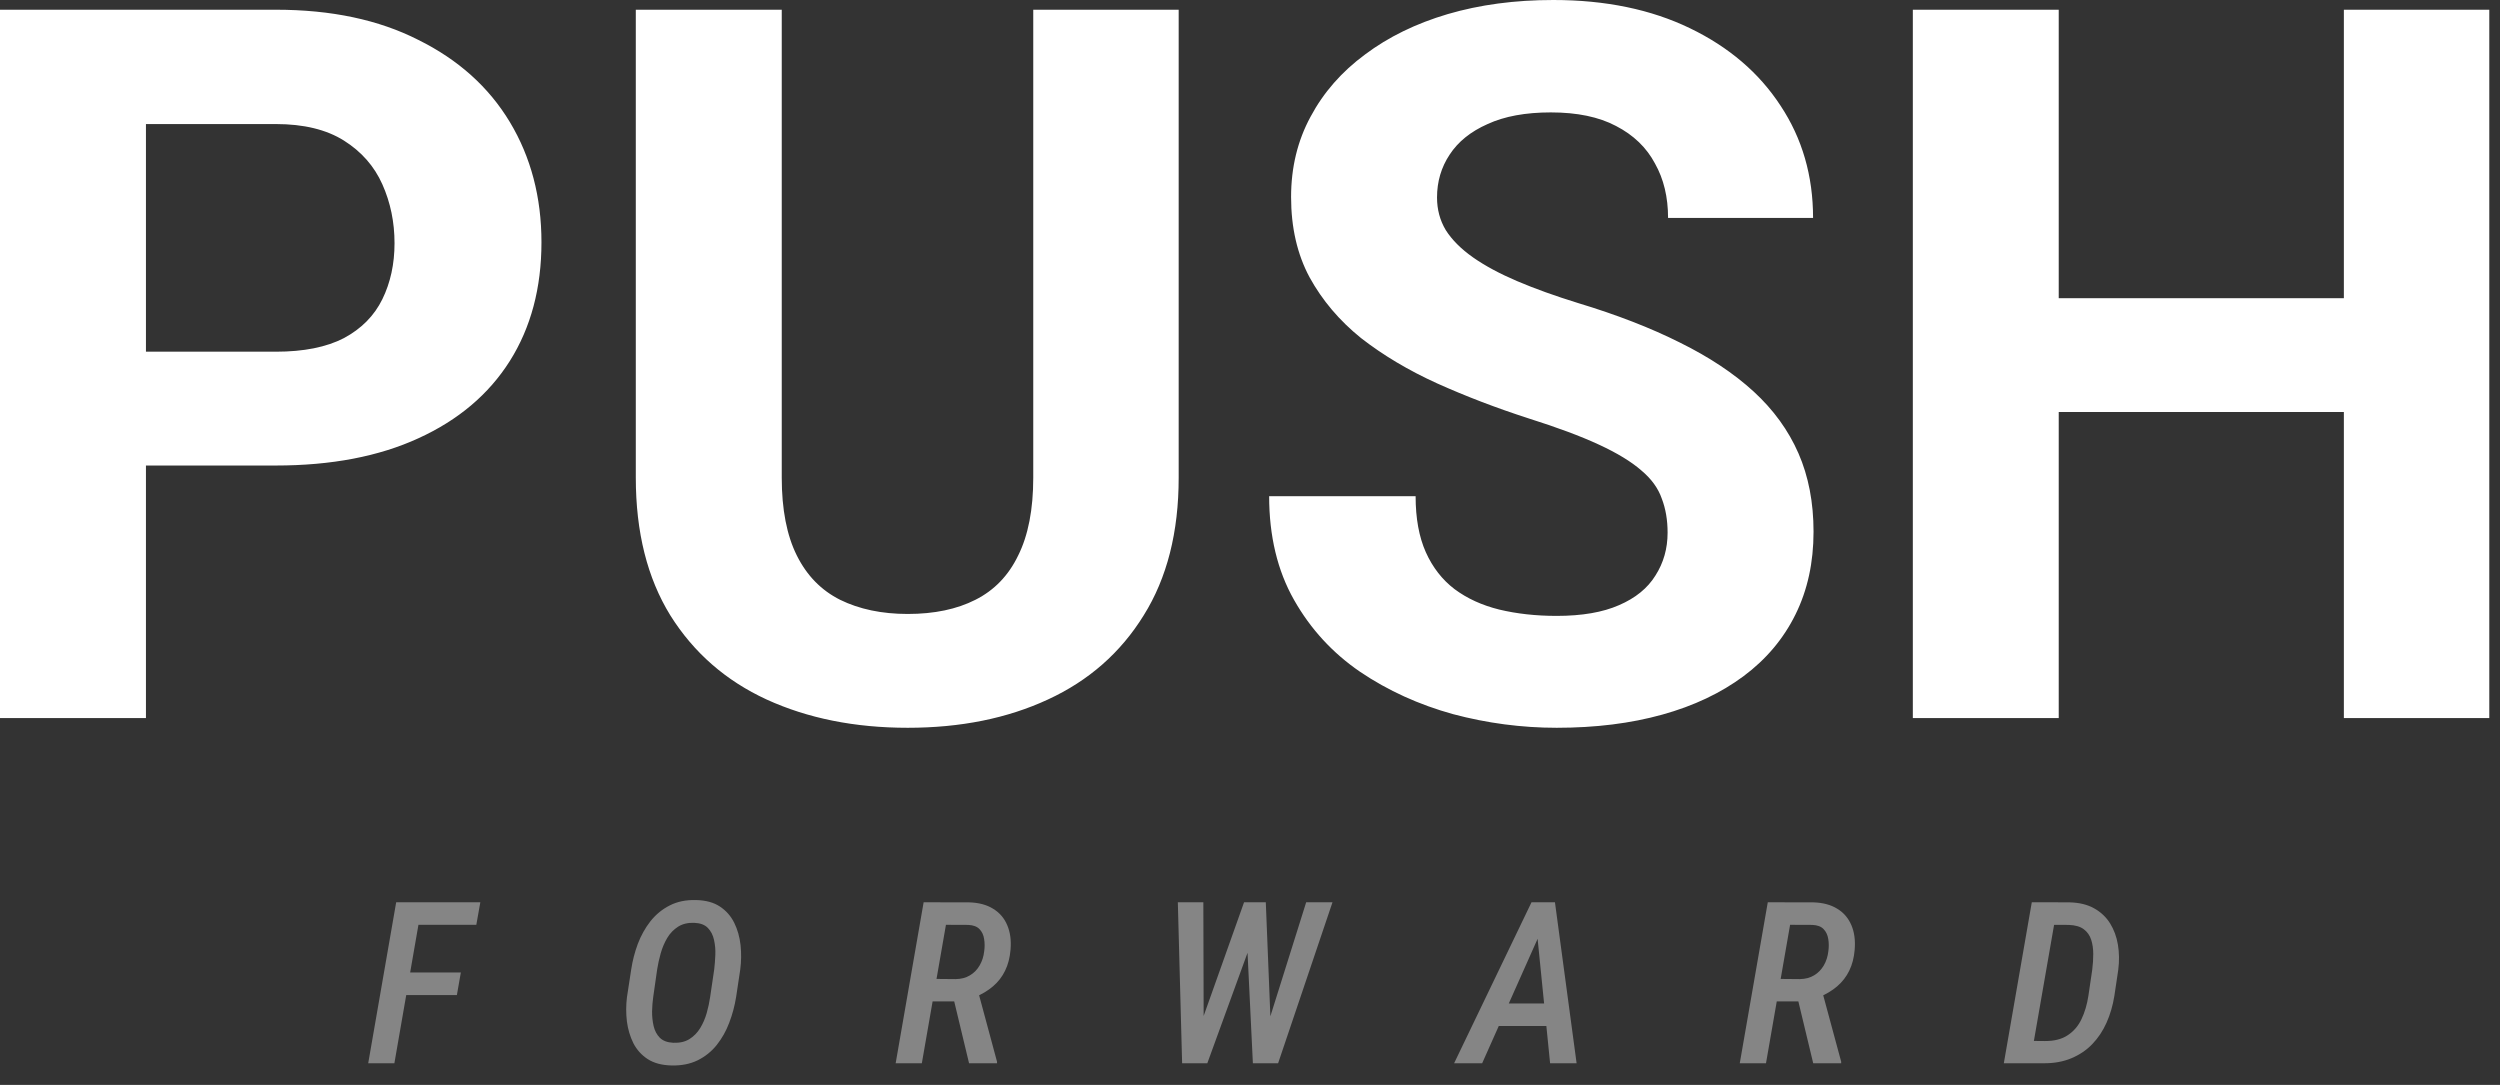 <?xml version="1.0" encoding="utf-8"?>
<svg xmlns="http://www.w3.org/2000/svg" fill="none" height="100%" overflow="visible" preserveAspectRatio="none" style="display: block;" viewBox="0 0 53 23" width="100%">
<rect x="0" y="0" width="53" height="23" fill="#333333" stroke="none"/>
<g id="Group 1597884388">
<g id="Group 140">
<path d="M16.573 10.127C16.573 10.801 16.68 11.351 16.893 11.777C17.106 12.204 17.412 12.516 17.811 12.716C18.216 12.915 18.694 13.016 19.244 13.016C19.808 13.016 20.286 12.915 20.678 12.716C21.076 12.516 21.379 12.204 21.585 11.777C21.798 11.351 21.905 10.801 21.905 10.127V0.206L24.988 0.206V10.127C24.988 11.282 24.741 12.255 24.246 13.046C23.758 13.836 23.081 14.431 22.215 14.83C21.355 15.229 20.365 15.429 19.244 15.429C18.123 15.429 17.126 15.229 16.253 14.83C15.387 14.431 14.706 13.836 14.211 13.046C13.723 12.255 13.479 11.282 13.479 10.127L13.479 0.206L16.573 0.206V10.127ZM32.93 -3.35872e-05C34.037 -2.51699e-05 35.003 0.2 35.828 0.599C36.653 0.997 37.292 1.544 37.746 2.238C38.207 2.933 38.437 3.726 38.437 4.62L35.363 4.62C35.363 4.18 35.271 3.795 35.085 3.465C34.906 3.128 34.631 2.863 34.26 2.671C33.895 2.478 33.435 2.383 32.878 2.383C32.342 2.383 31.895 2.465 31.537 2.63C31.18 2.788 30.911 3.004 30.732 3.279C30.554 3.547 30.465 3.851 30.465 4.187C30.465 4.442 30.527 4.672 30.65 4.878C30.781 5.084 30.973 5.277 31.227 5.456C31.482 5.635 31.795 5.803 32.166 5.961C32.537 6.119 32.968 6.274 33.456 6.425C34.274 6.672 34.993 6.951 35.611 7.261C36.237 7.57 36.759 7.917 37.179 8.302C37.598 8.687 37.915 9.124 38.128 9.612C38.341 10.1 38.447 10.654 38.447 11.272C38.447 11.925 38.32 12.51 38.065 13.025C37.811 13.541 37.443 13.978 36.962 14.336C36.481 14.693 35.907 14.965 35.24 15.15C34.573 15.336 33.827 15.429 33.002 15.429C32.259 15.429 31.527 15.332 30.805 15.14C30.083 14.94 29.426 14.642 28.835 14.243C28.251 13.844 27.783 13.335 27.433 12.717C27.082 12.098 26.906 11.365 26.906 10.52L30.011 10.52C30.011 10.987 30.083 11.383 30.227 11.706C30.372 12.029 30.575 12.29 30.836 12.489C31.104 12.689 31.421 12.833 31.785 12.923C32.156 13.012 32.562 13.057 33.002 13.057C33.538 13.057 33.978 12.981 34.322 12.83C34.673 12.679 34.931 12.468 35.096 12.2C35.267 11.932 35.353 11.63 35.353 11.293C35.353 11.025 35.312 10.784 35.23 10.571C35.154 10.351 35.009 10.151 34.796 9.973C34.583 9.787 34.284 9.605 33.899 9.427C33.514 9.248 33.015 9.062 32.403 8.869C31.723 8.649 31.077 8.402 30.465 8.127C29.86 7.852 29.323 7.532 28.855 7.168C28.395 6.797 28.031 6.367 27.763 5.879C27.501 5.391 27.371 4.823 27.371 4.177C27.371 3.551 27.508 2.984 27.783 2.476C28.058 1.96 28.444 1.52 28.939 1.155C29.433 0.784 30.018 0.498 30.691 0.299C31.372 0.099 32.118 -3.35872e-05 32.93 -3.35872e-05ZM5.848 0.206C7.023 0.206 8.03 0.419 8.869 0.846C9.715 1.265 10.362 1.845 10.809 2.588C11.255 3.33 11.479 4.18 11.479 5.136C11.479 6.105 11.255 6.944 10.809 7.652C10.362 8.36 9.715 8.907 8.869 9.292C8.03 9.677 7.023 9.869 5.848 9.869L3.094 9.869L3.094 15.223H7.62939e-06L7.62939e-06 0.206L5.848 0.206ZM43.645 6.322L49.69 6.322V0.206L52.773 0.206V15.223L49.69 15.223V8.735H43.645V15.223H40.552V0.206L43.645 0.206V6.322ZM3.094 7.456H5.848C6.439 7.456 6.92 7.36 7.291 7.168C7.662 6.969 7.935 6.693 8.106 6.343C8.278 5.992 8.364 5.596 8.364 5.156C8.364 4.709 8.278 4.293 8.106 3.908C7.935 3.523 7.662 3.214 7.291 2.98C6.92 2.747 6.439 2.63 5.848 2.63L3.094 2.63L3.094 7.456Z" fill="white" id="Union"/>
<path d="M43.327 22.541H42.718L42.807 22.065L43.351 22.07C43.551 22.071 43.713 22.03 43.838 21.945C43.965 21.861 44.062 21.747 44.129 21.603C44.198 21.458 44.246 21.294 44.274 21.111L44.356 20.553C44.37 20.442 44.377 20.332 44.377 20.223C44.377 20.113 44.362 20.013 44.333 19.922C44.303 19.83 44.251 19.756 44.176 19.7C44.101 19.643 43.994 19.613 43.857 19.608L43.215 19.606L43.299 19.128L43.878 19.13C44.081 19.135 44.254 19.177 44.396 19.257C44.538 19.336 44.651 19.443 44.734 19.576C44.816 19.708 44.872 19.859 44.9 20.028C44.928 20.197 44.931 20.374 44.907 20.56L44.825 21.111C44.792 21.316 44.737 21.506 44.659 21.681C44.582 21.854 44.481 22.006 44.356 22.135C44.233 22.264 44.085 22.363 43.913 22.435C43.741 22.507 43.546 22.543 43.327 22.541ZM43.63 19.128L43.036 22.541H42.481L43.074 19.128H43.63Z" fill="white" fill-opacity="0.4" id="Vector"/>
<path d="M37.477 19.128L38.445 19.13C38.648 19.136 38.816 19.182 38.951 19.266C39.087 19.349 39.186 19.465 39.249 19.613C39.313 19.762 39.336 19.936 39.319 20.138C39.305 20.304 39.267 20.451 39.204 20.579C39.142 20.707 39.056 20.817 38.949 20.909C38.841 21.002 38.712 21.079 38.562 21.141L38.381 21.23H37.507L37.587 20.752L38.156 20.757C38.273 20.755 38.374 20.729 38.459 20.677C38.545 20.626 38.613 20.555 38.665 20.466C38.717 20.377 38.748 20.277 38.761 20.166C38.774 20.076 38.773 19.989 38.759 19.906C38.746 19.822 38.713 19.752 38.66 19.697C38.609 19.643 38.53 19.613 38.423 19.608L37.95 19.606L37.439 22.541H36.883L37.477 19.128ZM38.44 22.541L38.072 21.008L38.627 21.006L39.033 22.508V22.541H38.44Z" fill="white" fill-opacity="0.4" id="Vector_2"/>
<path d="M32.721 19.625L31.422 22.541H30.827L32.468 19.128H32.843L32.721 19.625ZM32.862 22.541L32.564 19.571L32.606 19.128H32.965L33.424 22.541H32.862ZM33.092 21.273L33.005 21.751H31.46L31.544 21.273H33.092Z" fill="white" fill-opacity="0.4" id="Vector_3"/>
<path d="M25.436 21.767L26.374 19.128H26.706L26.585 19.822L25.595 22.541H25.241L25.436 21.767ZM25.511 19.128L25.518 21.8L25.422 22.541H25.061L24.97 19.128H25.511ZM26.871 21.739L27.691 19.128H28.249L27.096 22.541H26.725L26.871 21.739ZM26.835 19.128L26.943 21.821L26.899 22.541H26.561L26.427 19.768L26.512 19.128H26.835Z" fill="white" fill-opacity="0.4" id="Vector_4"/>
<path d="M19.581 19.128L20.549 19.13C20.752 19.136 20.921 19.182 21.055 19.266C21.191 19.349 21.291 19.465 21.353 19.613C21.417 19.762 21.441 19.936 21.423 20.138C21.409 20.304 21.371 20.451 21.308 20.579C21.246 20.707 21.161 20.817 21.053 20.909C20.945 21.002 20.816 21.079 20.666 21.141L20.486 21.23H19.611L19.691 20.752L20.261 20.757C20.378 20.755 20.479 20.729 20.563 20.677C20.649 20.626 20.718 20.555 20.769 20.466C20.821 20.377 20.853 20.277 20.865 20.166C20.878 20.076 20.877 19.989 20.863 19.906C20.851 19.822 20.818 19.752 20.765 19.697C20.713 19.643 20.634 19.613 20.528 19.608L20.054 19.606L19.543 22.541H18.988L19.581 19.128ZM20.544 22.541L20.176 21.008L20.732 21.006L21.137 22.508V22.541H20.544Z" fill="white" fill-opacity="0.4" id="Vector_5"/>
<path d="M15.693 20.556L15.606 21.135C15.576 21.322 15.528 21.504 15.46 21.681C15.395 21.856 15.306 22.013 15.196 22.152C15.086 22.29 14.952 22.398 14.792 22.478C14.633 22.556 14.447 22.593 14.235 22.588C14.033 22.583 13.866 22.539 13.733 22.454C13.601 22.368 13.5 22.256 13.428 22.117C13.358 21.976 13.312 21.822 13.29 21.653C13.27 21.482 13.27 21.31 13.292 21.137L13.381 20.556C13.409 20.368 13.456 20.186 13.522 20.009C13.589 19.833 13.678 19.673 13.789 19.531C13.902 19.389 14.037 19.277 14.197 19.196C14.358 19.113 14.545 19.075 14.759 19.081C14.964 19.086 15.132 19.132 15.264 19.22C15.395 19.307 15.496 19.422 15.566 19.564C15.636 19.706 15.681 19.864 15.7 20.038C15.718 20.209 15.716 20.382 15.693 20.556ZM15.055 21.137L15.142 20.546C15.153 20.454 15.16 20.353 15.165 20.244C15.17 20.133 15.16 20.027 15.137 19.925C15.115 19.823 15.071 19.739 15.006 19.672C14.942 19.605 14.845 19.569 14.717 19.564C14.583 19.559 14.469 19.587 14.375 19.646C14.281 19.706 14.205 19.785 14.145 19.885C14.086 19.985 14.04 20.094 14.007 20.211C13.974 20.327 13.949 20.44 13.932 20.551L13.848 21.139C13.835 21.23 13.827 21.33 13.824 21.439C13.823 21.549 13.834 21.654 13.857 21.753C13.88 21.852 13.924 21.934 13.988 22C14.054 22.065 14.149 22.101 14.274 22.107C14.41 22.112 14.524 22.086 14.617 22.028C14.709 21.97 14.784 21.893 14.844 21.796C14.903 21.699 14.949 21.593 14.982 21.477C15.015 21.36 15.039 21.246 15.055 21.137Z" fill="white" fill-opacity="0.4" id="Vector_6"/>
<path d="M8.954 19.128L8.361 22.541H7.806L8.399 19.128H8.954ZM9.77 20.616L9.686 21.095H8.483L8.568 20.616H9.77ZM10.183 19.128L10.098 19.606H8.739L8.823 19.128H10.183Z" fill="white" fill-opacity="0.4" id="Vector_7"/>
</g>
</g>
</svg>